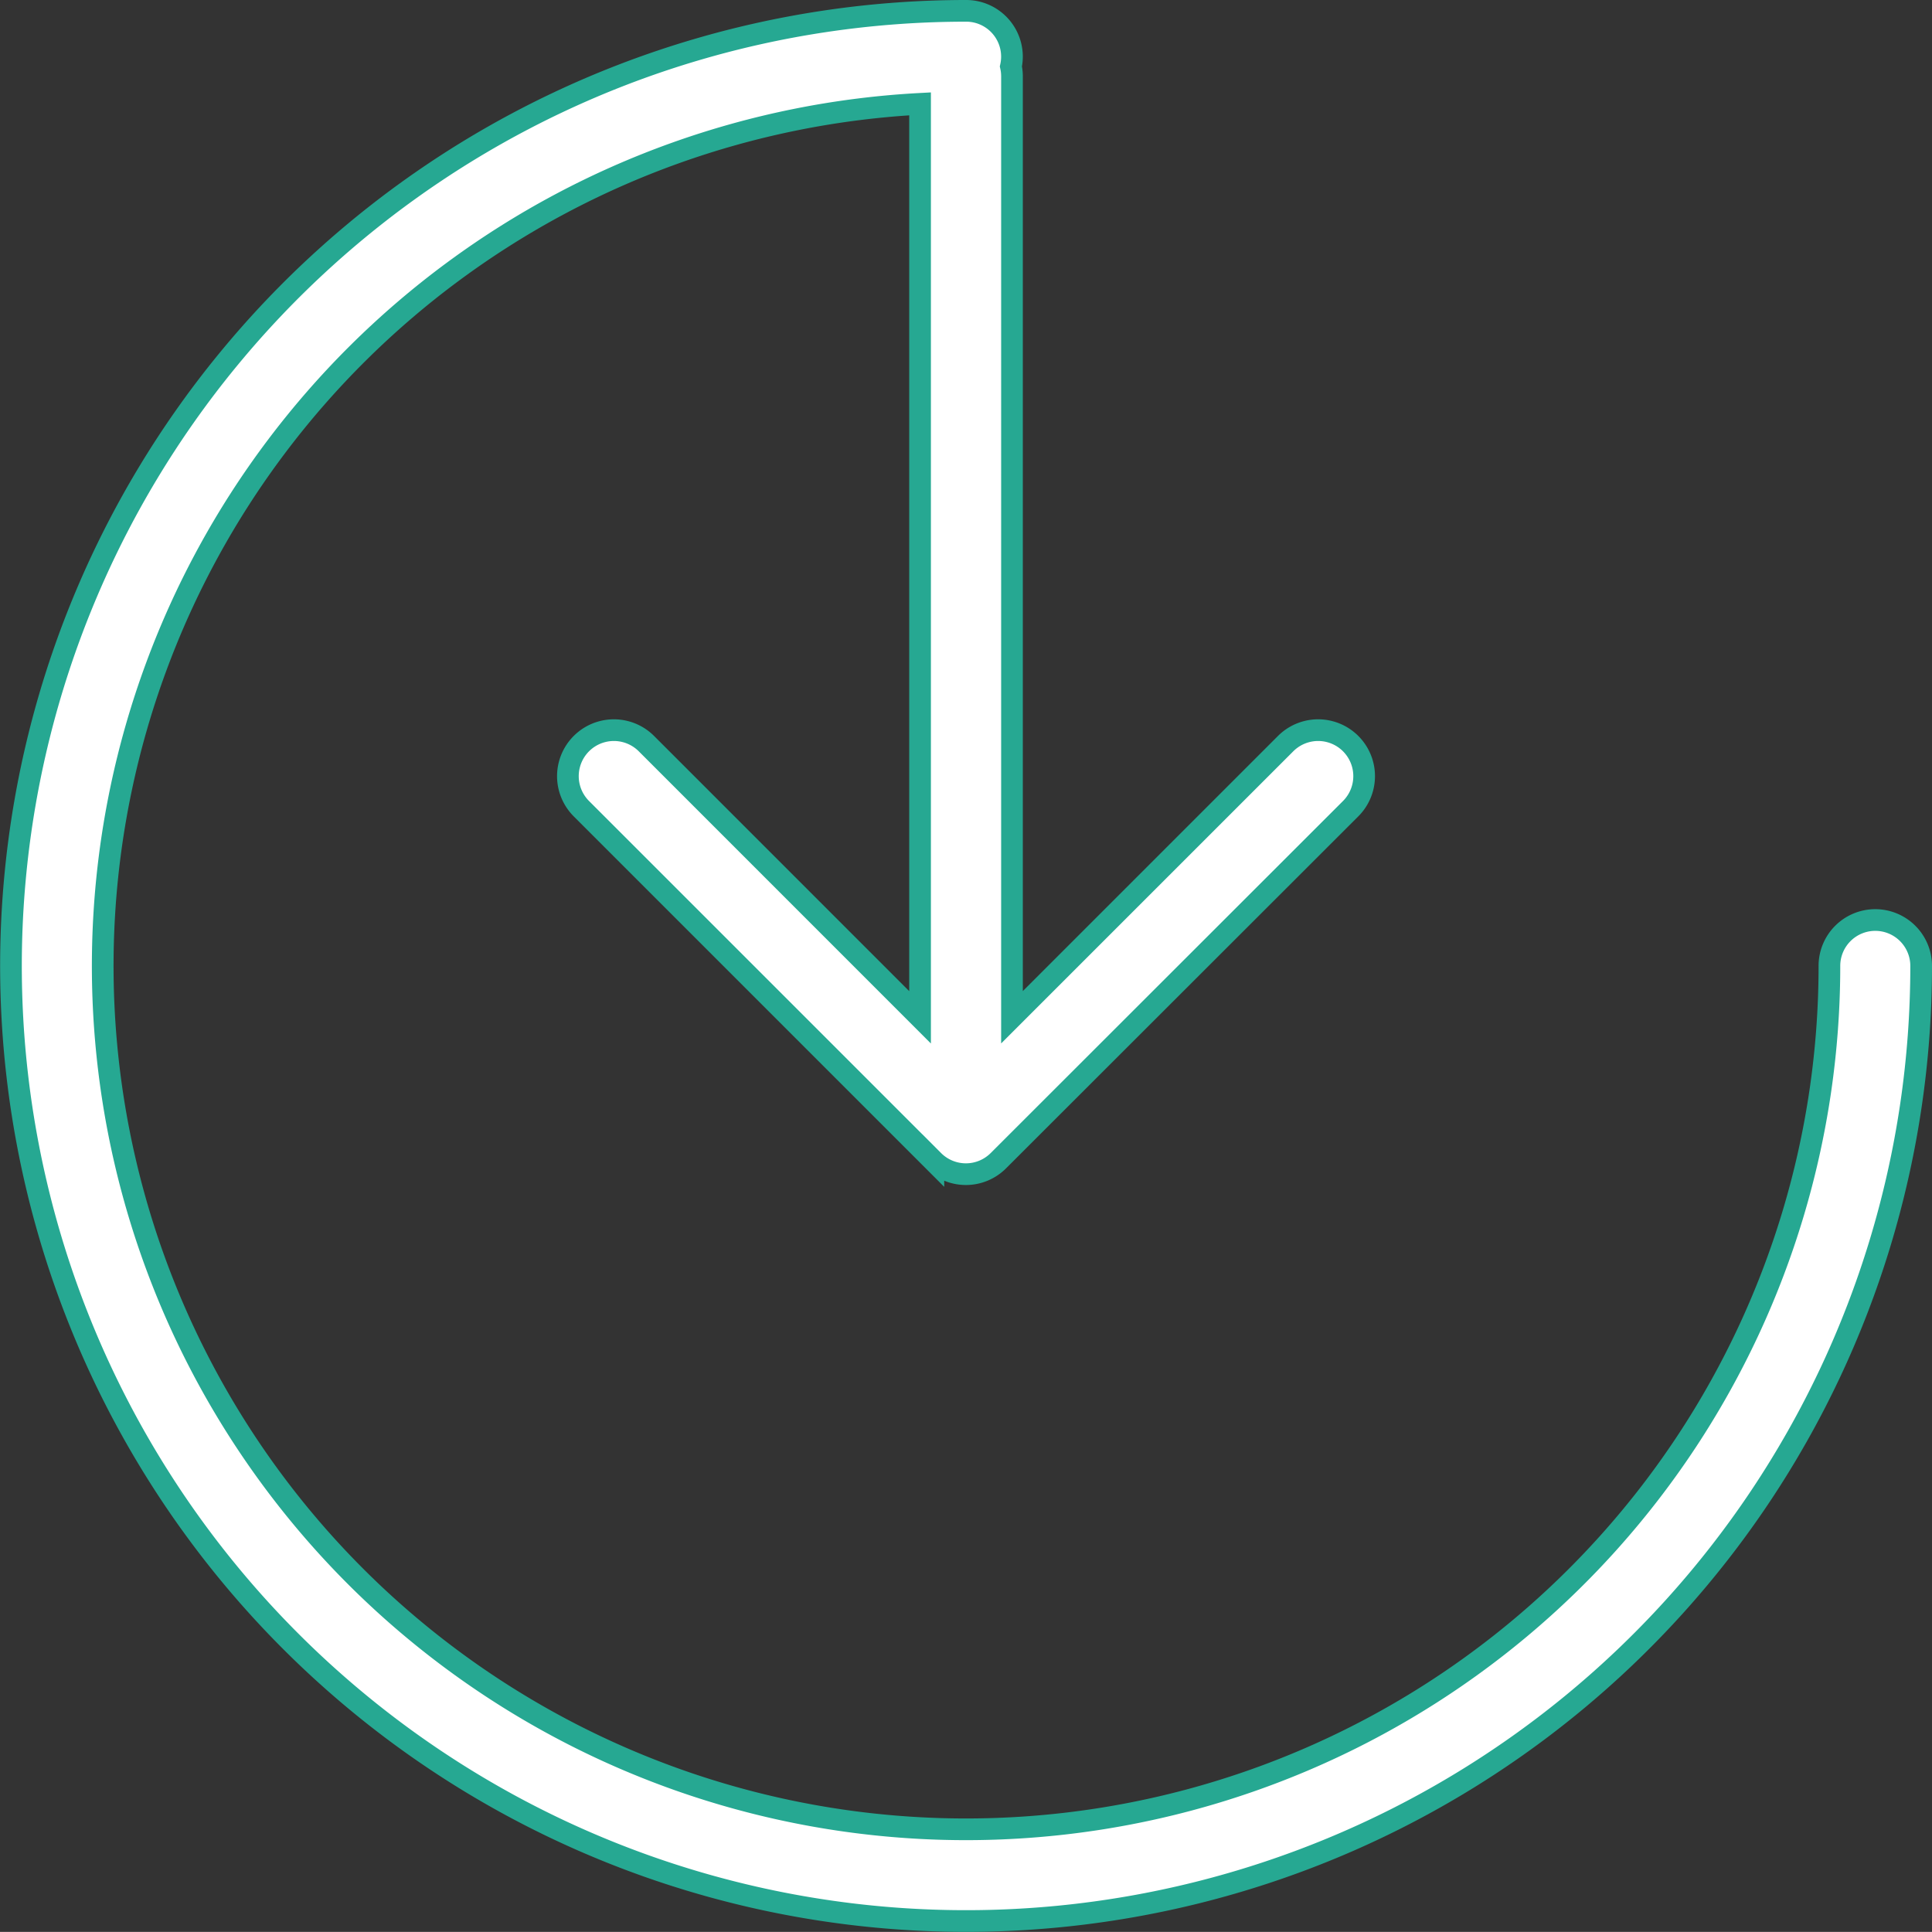 <svg xmlns="http://www.w3.org/2000/svg" width="44.557" height="44.555" viewBox="0 0 44.557 44.555">
  <rect x="0" y="0" width="44.557" height="44.555" fill="#333333" stroke="none"/>
  <g id="Group_688" data-name="Group 688" transform="translate(0.25 0.25)">
    <path id="Path_1029" data-name="Path 1029" d="M43,20.968a1.058,1.058,0,0,0-1.059,1.059A19.911,19.911,0,1,1,20.969,2.145V23.212L14.658,16.9a1.059,1.059,0,1,0-1.5,1.5l8.118,8.118a1.059,1.059,0,0,0,1.5,0L30.9,18.4a1.059,1.059,0,1,0-1.5-1.5l-6.311,6.311V1.506a1.06,1.06,0,0,0-.025-.224A1.056,1.056,0,0,0,22.028,0,22.027,22.027,0,1,0,44.057,22.027,1.059,1.059,0,0,0,43,20.968Z" transform="translate(0)" fill="#fff" stroke="#26a892" stroke-width="0.5"/>
  </g>
</svg>
